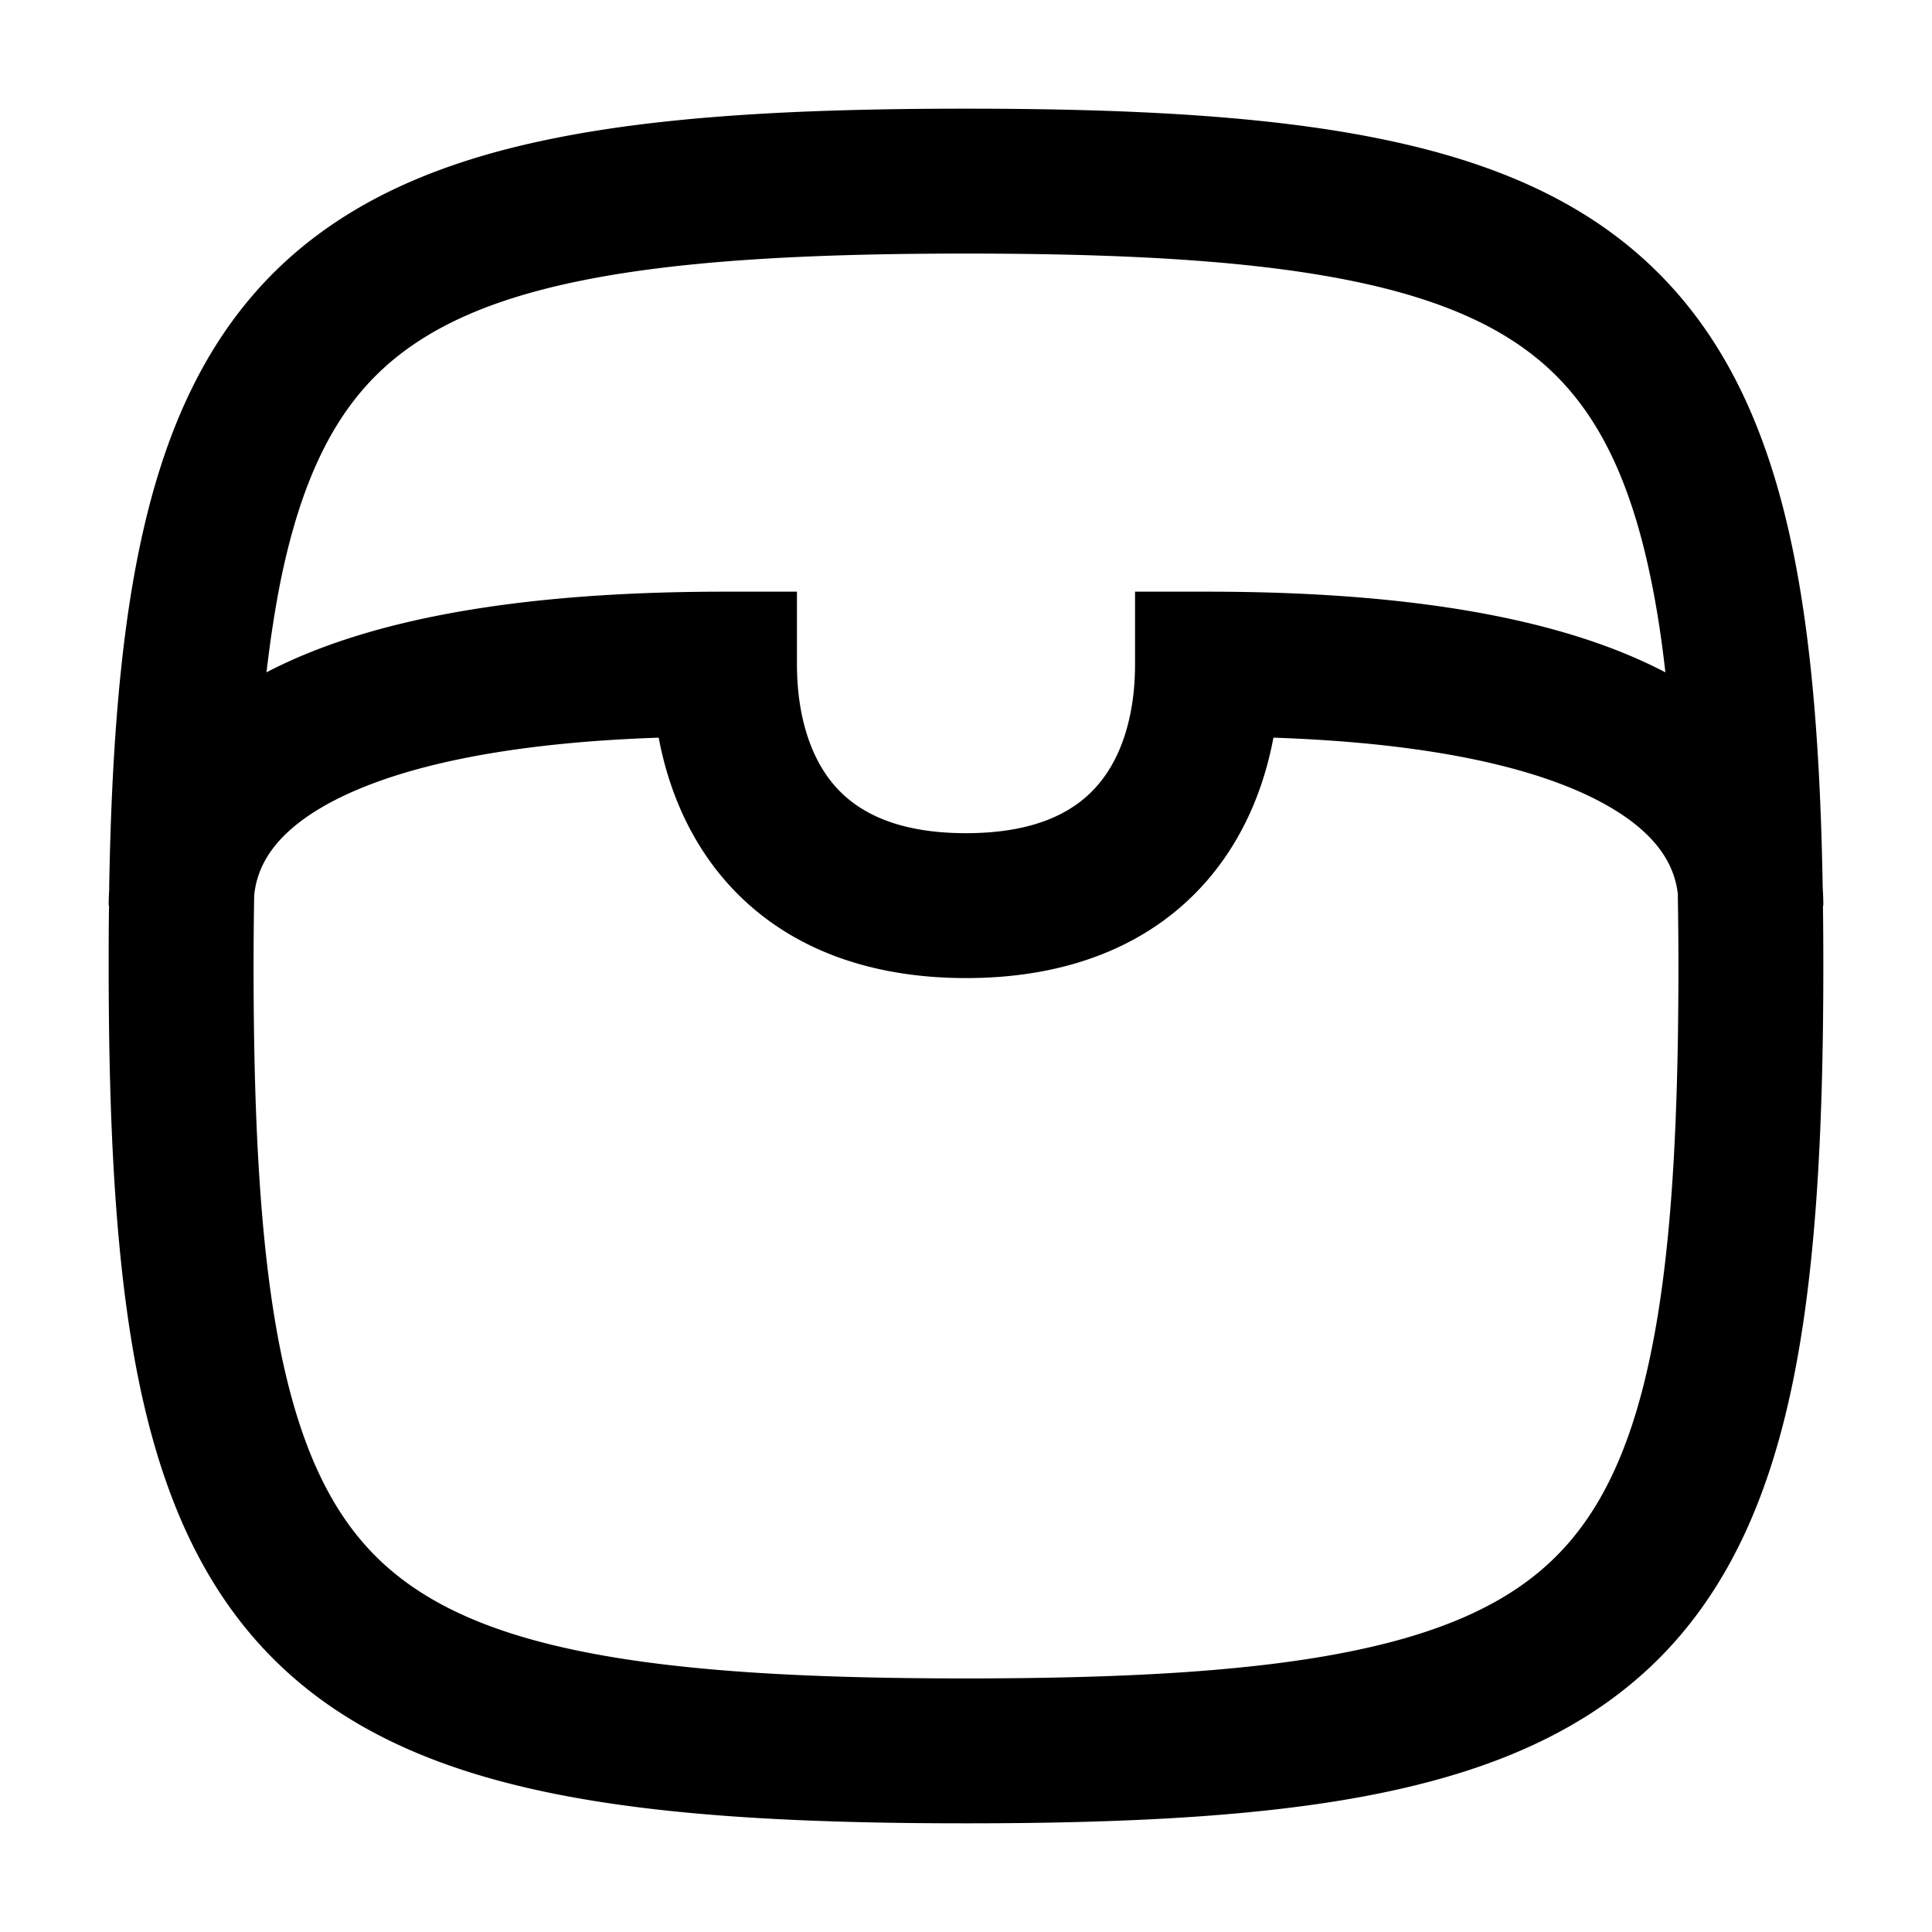 <svg
  xmlns="http://www.w3.org/2000/svg"
  width="16"
  height="16"
  fill="none"
  viewBox="0 0 16 16"
>
  <g clip-path="url(#prefix__clip0_3393_946)">
    <path
      fill="currentColor"
      fill-rule="evenodd"
      d="M2.207 5.568c.033-.283.073-.543.122-.782.166-.799.424-1.316.782-1.674.359-.358.876-.617 1.674-.782.806-.167 1.85-.23 3.215-.23 1.365 0 2.409.063 3.214.23.798.165 1.316.424 1.674.782.358.358.617.875.782 1.674.05.239.09.499.122.782C12.975 5.14 11.748 4.9 10 4.9h-.6v.6c0 .41-.104.757-.299.99-.178.215-.496.41-1.101.41-.606 0-.923-.195-1.102-.41-.194-.233-.298-.58-.298-.99v-.6H6c-1.749 0-2.976.241-3.793.668ZM.905 7.357A2.076 2.076 0 0 0 .9 7.5h.003C.9 7.663.9 7.83.9 8c0 1.384.062 2.528.254 3.458.194.935.53 1.7 1.109 2.279.58.58 1.343.914 2.279 1.108.93.193 2.073.255 3.458.255 1.384 0 2.528-.062 3.457-.255.936-.194 1.7-.529 2.28-1.108.579-.58.914-1.344 1.108-2.28.192-.929.255-2.073.255-3.457 0-.17-.001-.337-.003-.5h.003a2.1 2.1 0 0 0-.005-.147c-.019-1.098-.088-2.03-.25-2.81-.194-.937-.53-1.7-1.109-2.28-.579-.58-1.343-.915-2.279-1.108C10.528.962 9.384.9 8 .9c-1.385 0-2.529.062-3.458.255-.936.193-1.7.529-2.28 1.108-.579.58-.914 1.343-1.108 2.28-.162.78-.231 1.714-.25 2.814Zm12.99.056c.003.189.005.384.005.587 0 1.365-.063 2.409-.23 3.214-.165.799-.424 1.316-.782 1.674-.358.358-.876.617-1.674.782-.805.167-1.849.23-3.214.23-1.366 0-2.41-.063-3.215-.23-.798-.165-1.315-.424-1.674-.782-.358-.358-.616-.875-.782-1.674C2.163 10.41 2.1 9.365 2.1 8c0-.202.002-.397.005-.585.024-.237.158-.511.62-.763.497-.27 1.347-.496 2.73-.543.076.404.237.807.522 1.15.447.536 1.13.841 2.024.841.894 0 1.577-.305 2.023-.84.286-.344.446-.747.522-1.151 1.383.047 2.234.272 2.73.543.46.251.596.525.62.76Z"
      clip-rule="evenodd"
    />
  </g>
  <defs>
    <clipPath id="prefix__clip0_3393_946">
      <path fill="#fff" d="M0 0h16v16H0z" />
    </clipPath>
  </defs>
</svg>
